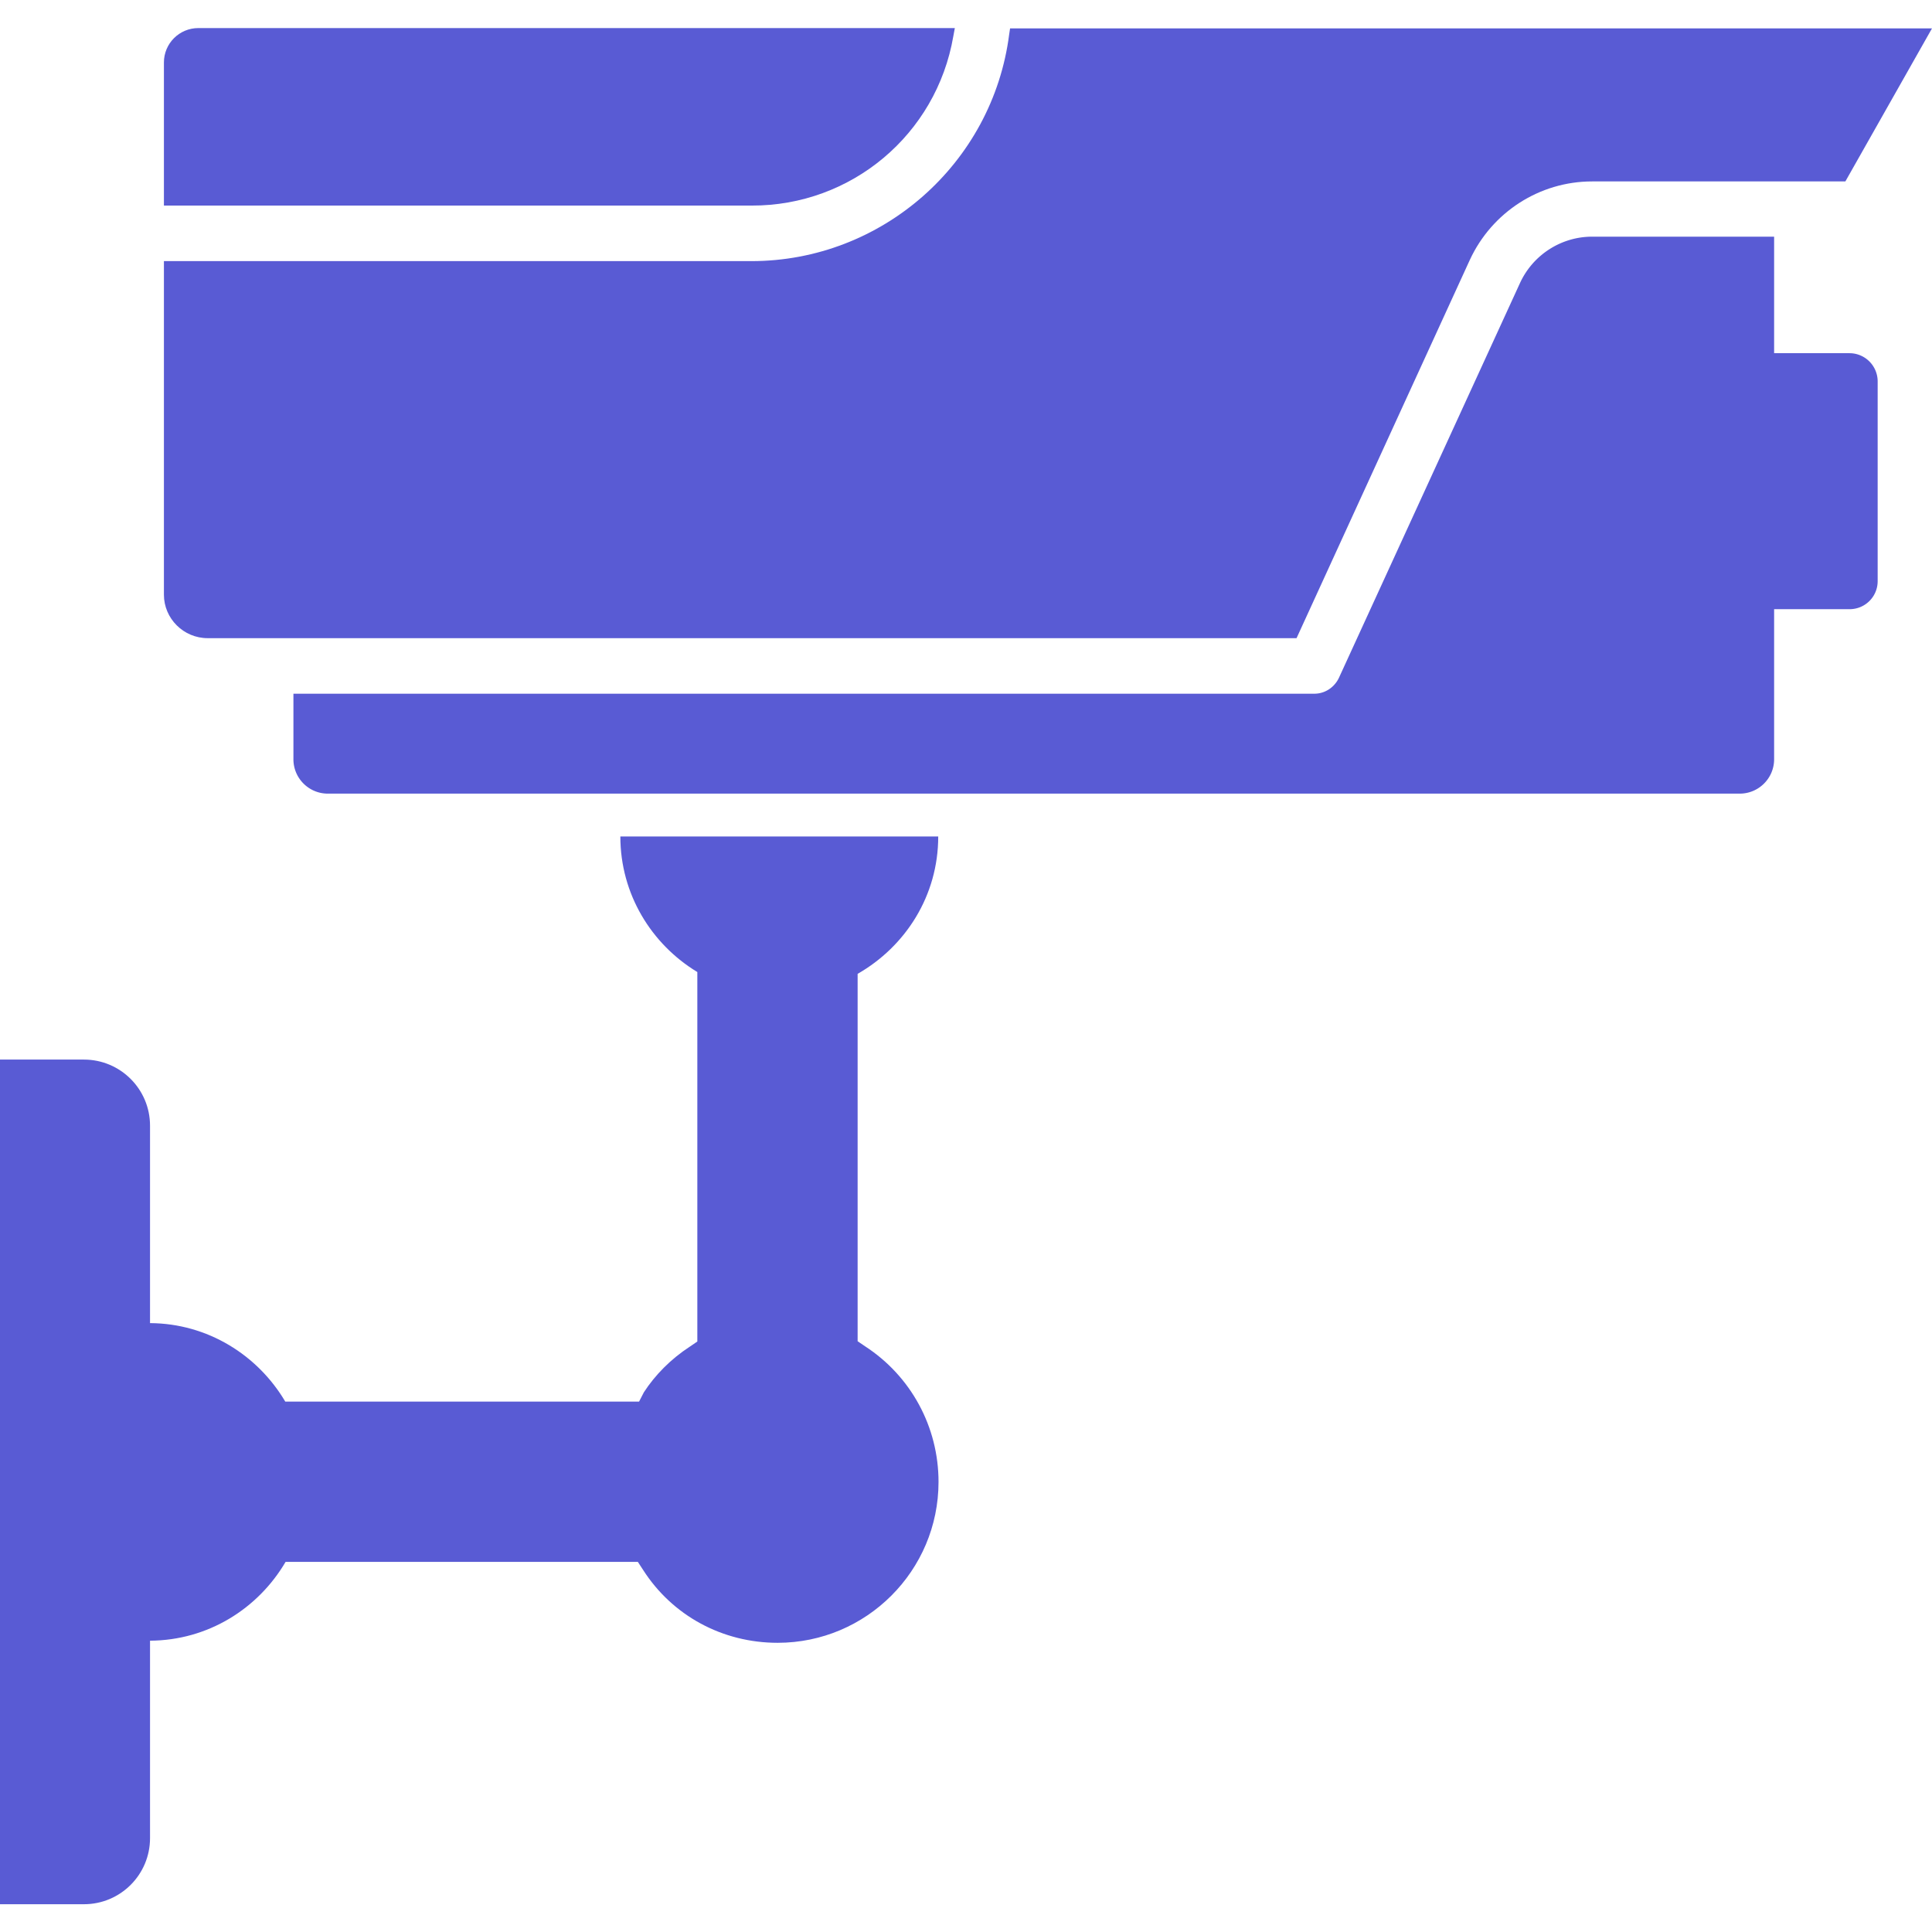 <svg xmlns="http://www.w3.org/2000/svg" viewBox="0 0 64 64" id="Cctv"><path fill="#595bd4" d="m31.58 1.2.05-.27H6.57c-.63 0-1.14.51-1.14 1.14v4.74H24.9c3.3.01 6.12-2.35 6.68-5.61z" class="color2c2f7e svgShape"></path><path fill="#595bd4" d="M6.88 21.14h36.07l5.74-12.53c.73-1.58 2.31-2.6 4.05-2.6h8.39L64 .94H33.46l-.03.2c-.55 4.28-4.22 7.51-8.54 7.51H5.43V19.7c0 .79.65 1.44 1.45 1.44zM28.66 44.6l-.25-.17V32.26c1.59-.91 2.67-2.59 2.67-4.55H20.55c0 1.91 1.03 3.57 2.55 4.49v12.24l-.25.17c-.63.41-1.15.94-1.52 1.51l-.16.31H9.45c-.91-1.54-2.57-2.59-4.48-2.6v-6.54c0-1.21-.98-2.19-2.19-2.19H0v27.98h2.78c1.21 0 2.19-.98 2.19-2.19v-6.54c1.92-.01 3.58-1.06 4.49-2.61h11.67l.17.26c.97 1.52 2.63 2.42 4.46 2.42 2.94 0 5.33-2.39 5.33-5.33 0-1.82-.91-3.5-2.43-4.49z" class="color2c2f7e svgShape"></path><path fill="#595bd4" d="M61.27 11.7h-2.5V7.84h-6.03c-1.02 0-1.96.6-2.39 1.54l-5.99 13.06c-.15.33-.47.54-.82.54H9.72v2.17c0 .63.51 1.14 1.14 1.14h46.77c.63 0 1.14-.51 1.14-1.14v-4.97h2.5c.51 0 .93-.41.93-.93v-6.62a.935.935 0 0 0-.93-.93z" class="color2c2f7e svgShape"></path></svg>
